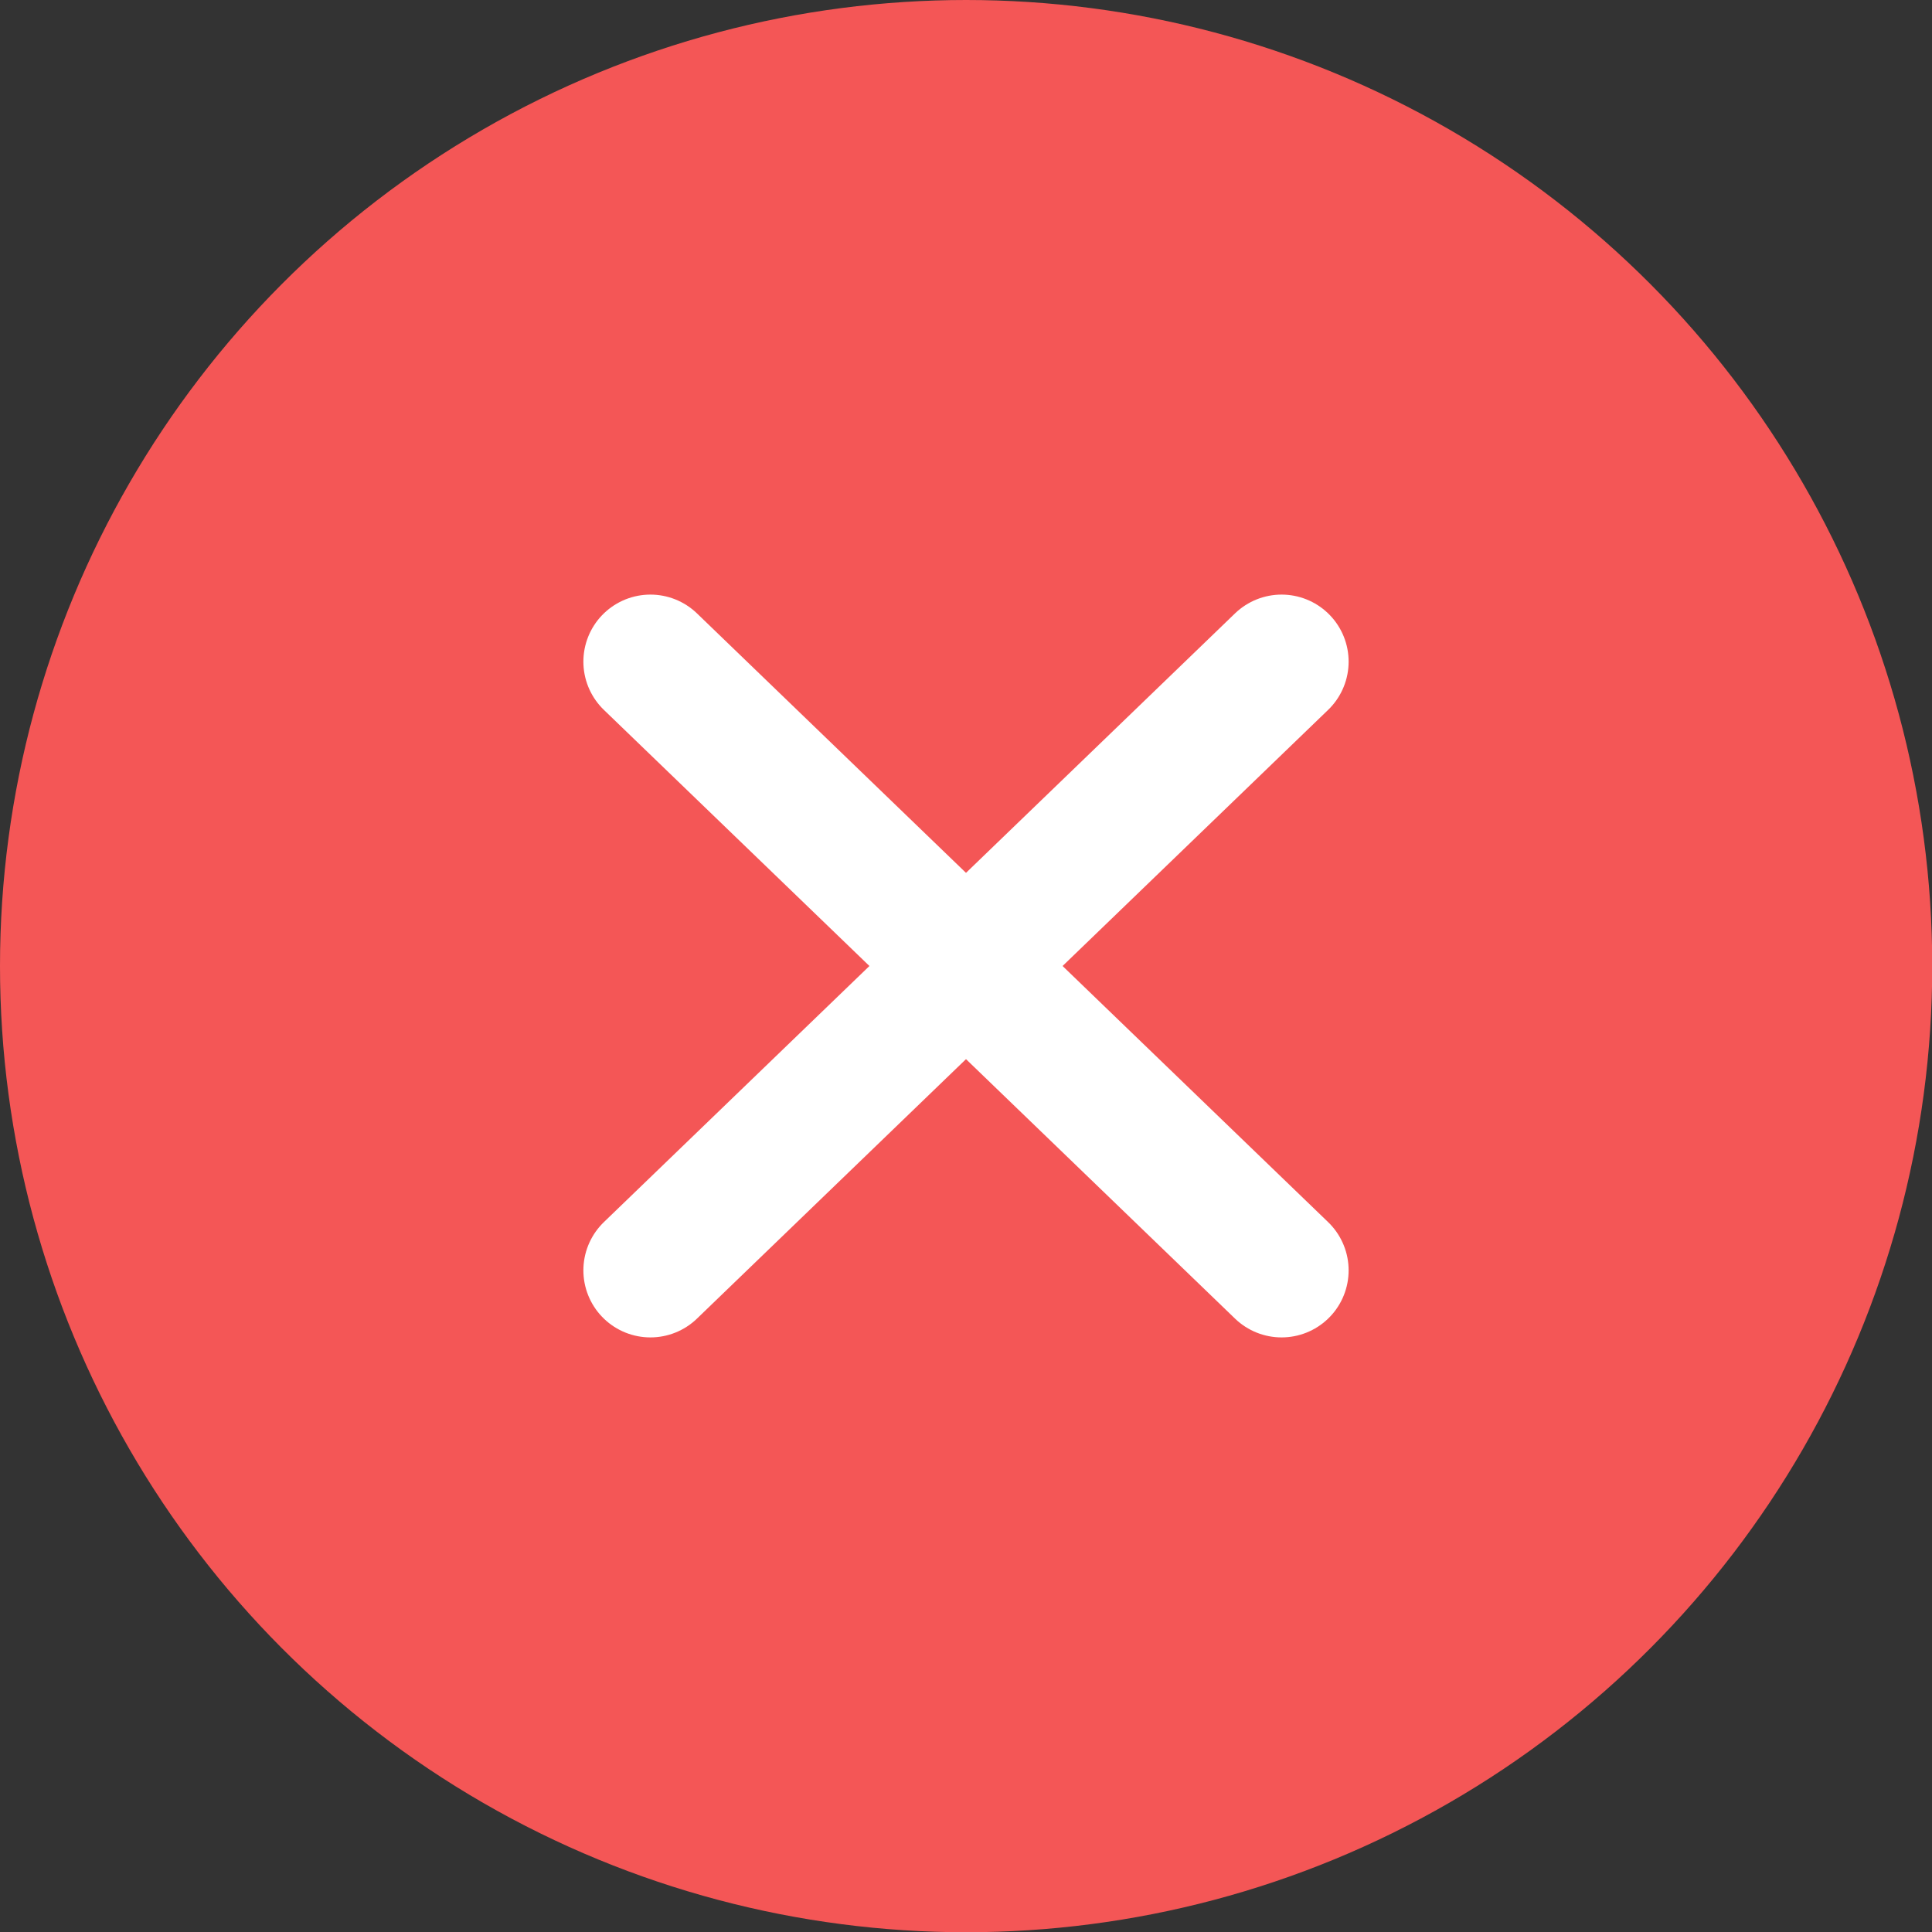 <?xml version="1.0" encoding="UTF-8"?>
<svg id="Layer_2" data-name="Layer 2" xmlns="http://www.w3.org/2000/svg" viewBox="0 0 79.25 79.25">
  <rect x="0" y="0" width="79.25" height="79.25" fill="#333333" stroke="none"/>
  <defs>
    <style>
      .cls-1 {
        fill: #f45656;
      }

      .cls-2 {
        fill: none;
        stroke: #fff;
        stroke-linecap: round;
        stroke-linejoin: round;
        stroke-width: 5.5px;
      }
    </style>
  </defs>
  <g id="AW">
    <g>
      <circle class="cls-1" cx="39.63" cy="39.63" r="39.63"/>
      <g>
        <line class="cls-2" x1="26.68" y1="27.14" x2="52.57" y2="52.11"/>
        <line class="cls-2" x1="52.57" y1="27.14" x2="26.68" y2="52.11"/>
      </g>
    </g>
  </g>
</svg>